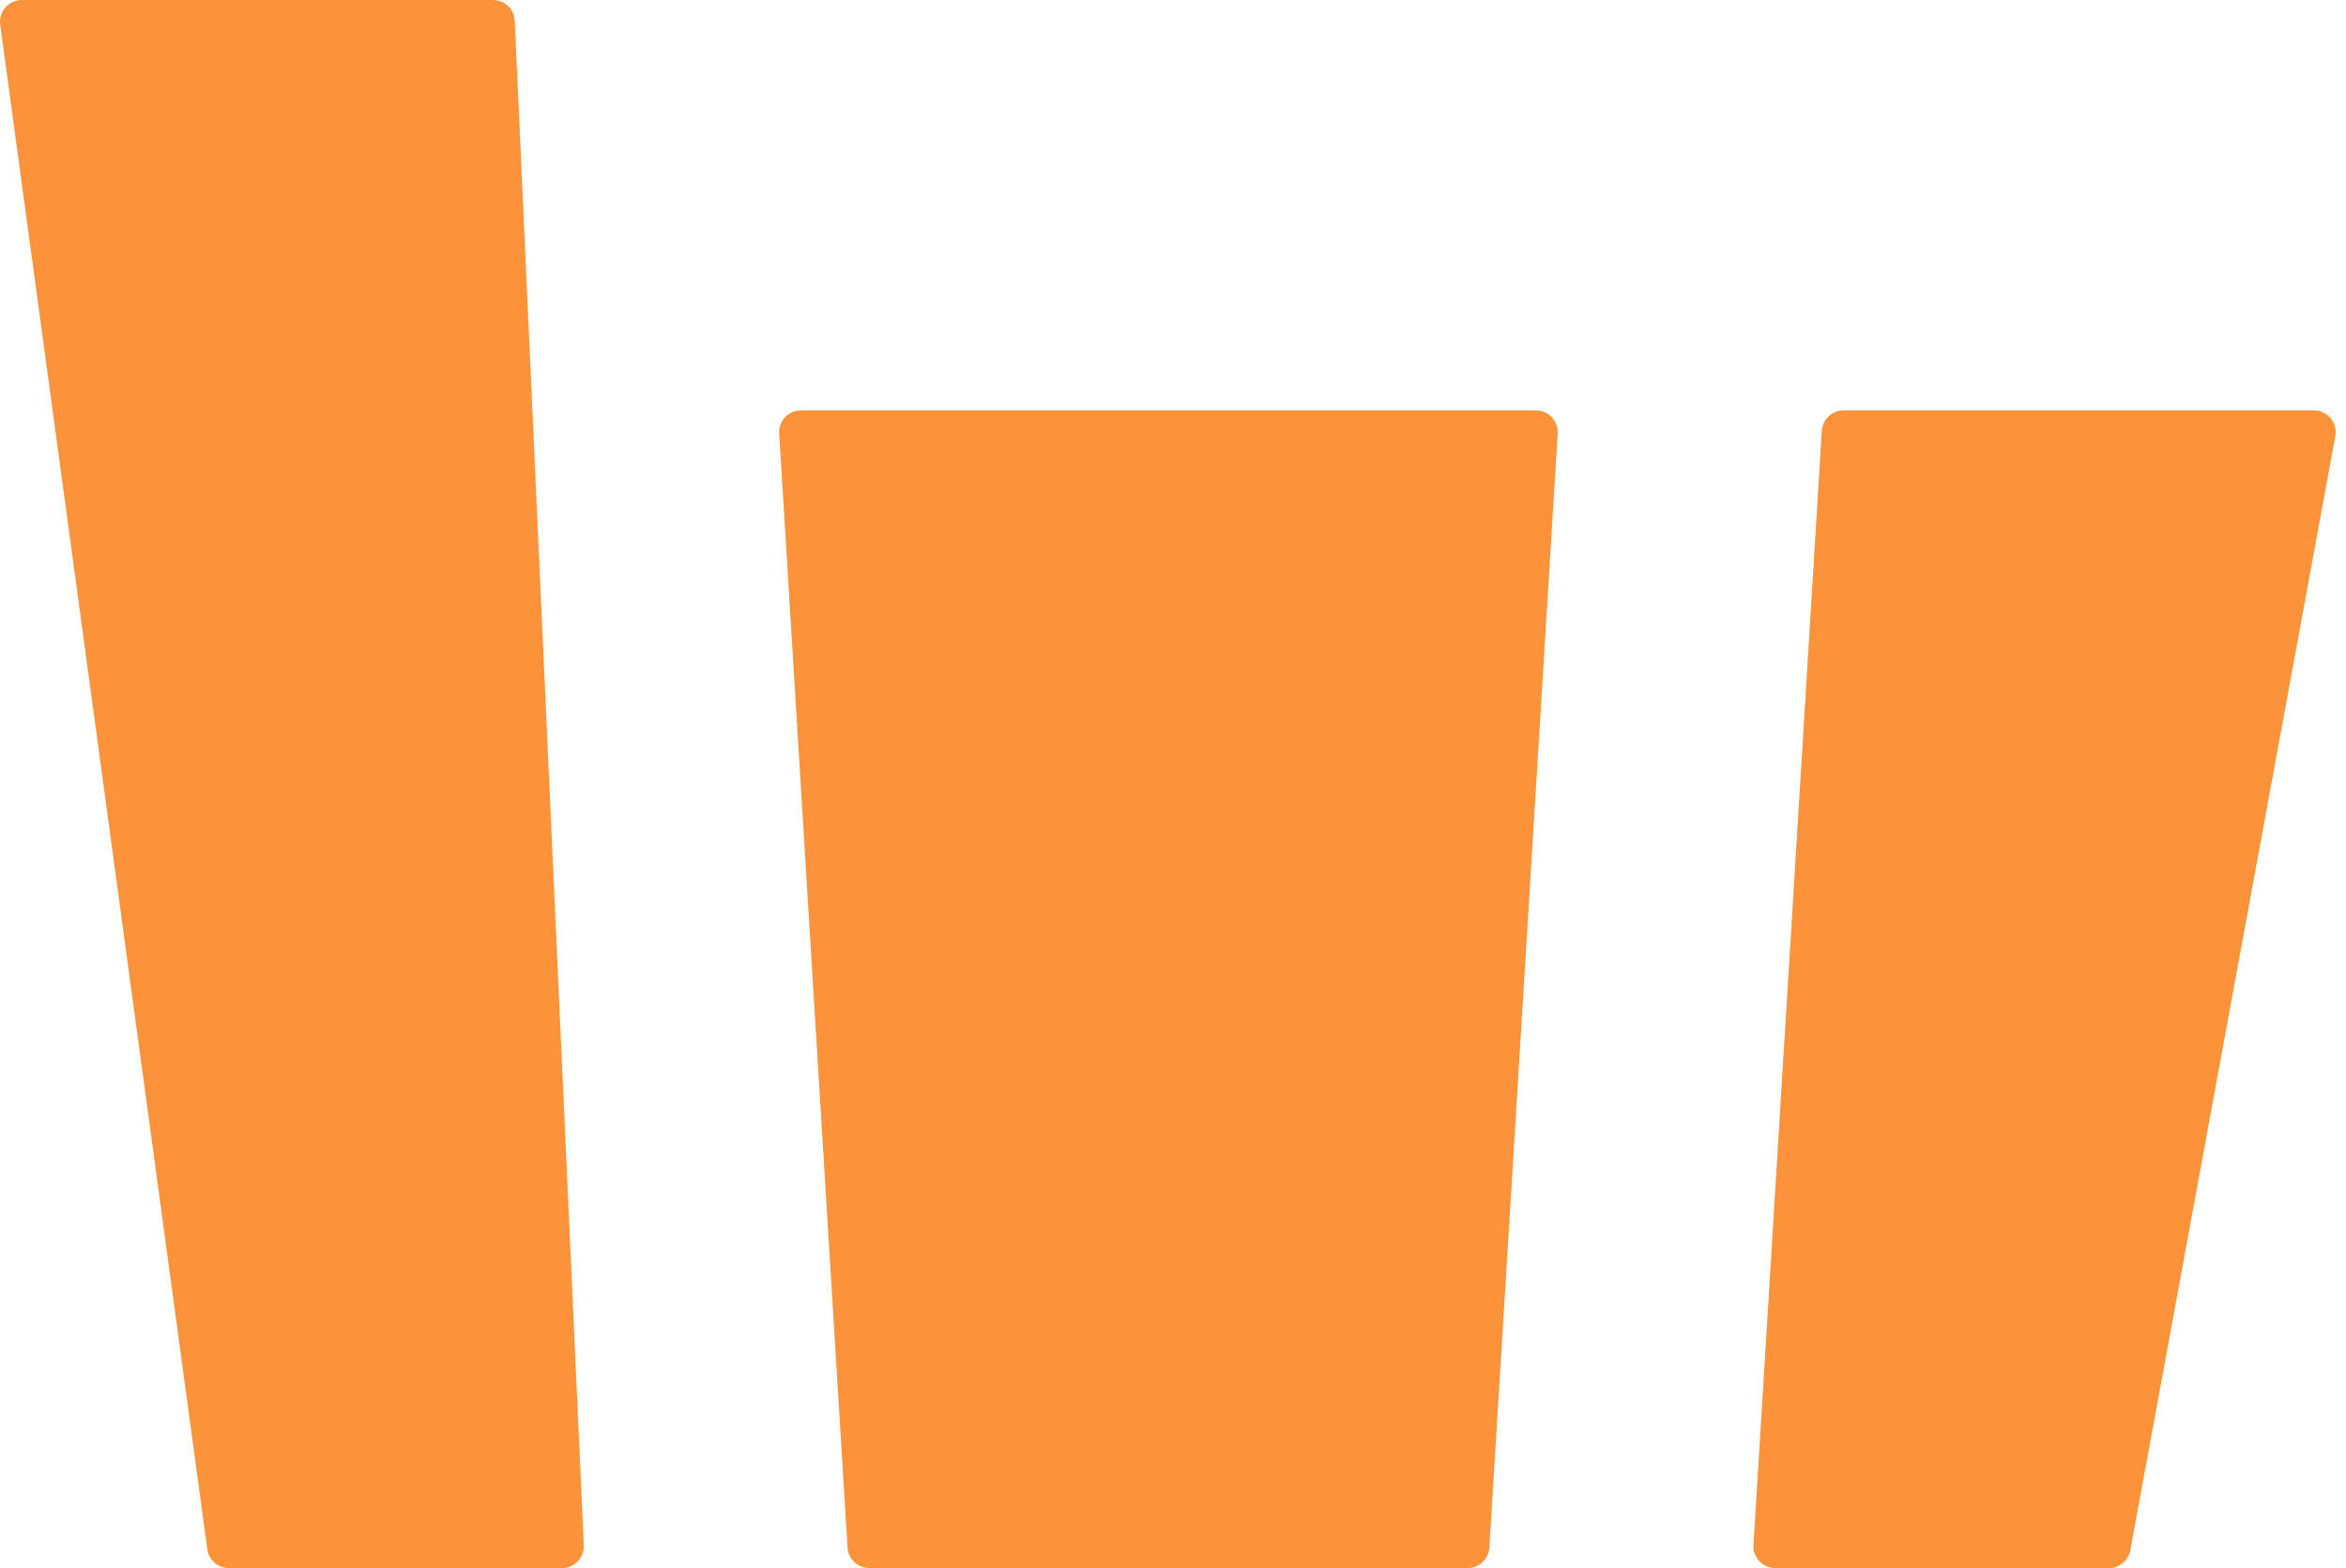 <svg width="190" height="127" viewBox="0 0 190 127" fill="none" xmlns="http://www.w3.org/2000/svg">
<path fill-rule="evenodd" clip-rule="evenodd" d="M39.925 0C40.869 0 41.646 0.742 41.689 1.686C42.317 15.555 46.626 110.677 47.281 125.154C47.303 125.636 47.127 126.106 46.794 126.454C46.461 126.803 46 127 45.517 127H18.538C17.654 127 16.908 126.347 16.788 125.472C14.99 112.232 2.061 17.058 0.016 2.004C-0.053 1.498 0.101 0.988 0.436 0.604C0.771 0.22 1.256 0 1.765 0H39.925ZM143.773 127C143.286 127 142.82 126.799 142.486 126.444C142.153 126.089 141.98 125.613 142.011 125.126C142.752 113.047 146.847 46.301 147.546 34.896C147.604 33.965 148.376 33.239 149.309 33.239H187.396C187.921 33.238 188.418 33.471 188.753 33.875C189.089 34.277 189.228 34.808 189.133 35.324C186.795 48.031 174.5 114.853 172.531 125.554C172.377 126.391 171.646 127 170.794 127H143.773ZM126.156 35.112C126.185 34.627 126.013 34.149 125.68 33.795C125.346 33.44 124.88 33.238 124.393 33.239H64.868C64.381 33.238 63.915 33.44 63.581 33.795C63.248 34.149 63.075 34.627 63.105 35.112C63.847 47.192 67.942 113.938 68.641 125.342C68.699 126.274 69.471 127 70.404 127H118.857C119.79 127 120.562 126.274 120.62 125.342C121.319 113.938 125.414 47.192 126.156 35.112Z" fill="#FC933A"/>
</svg>
